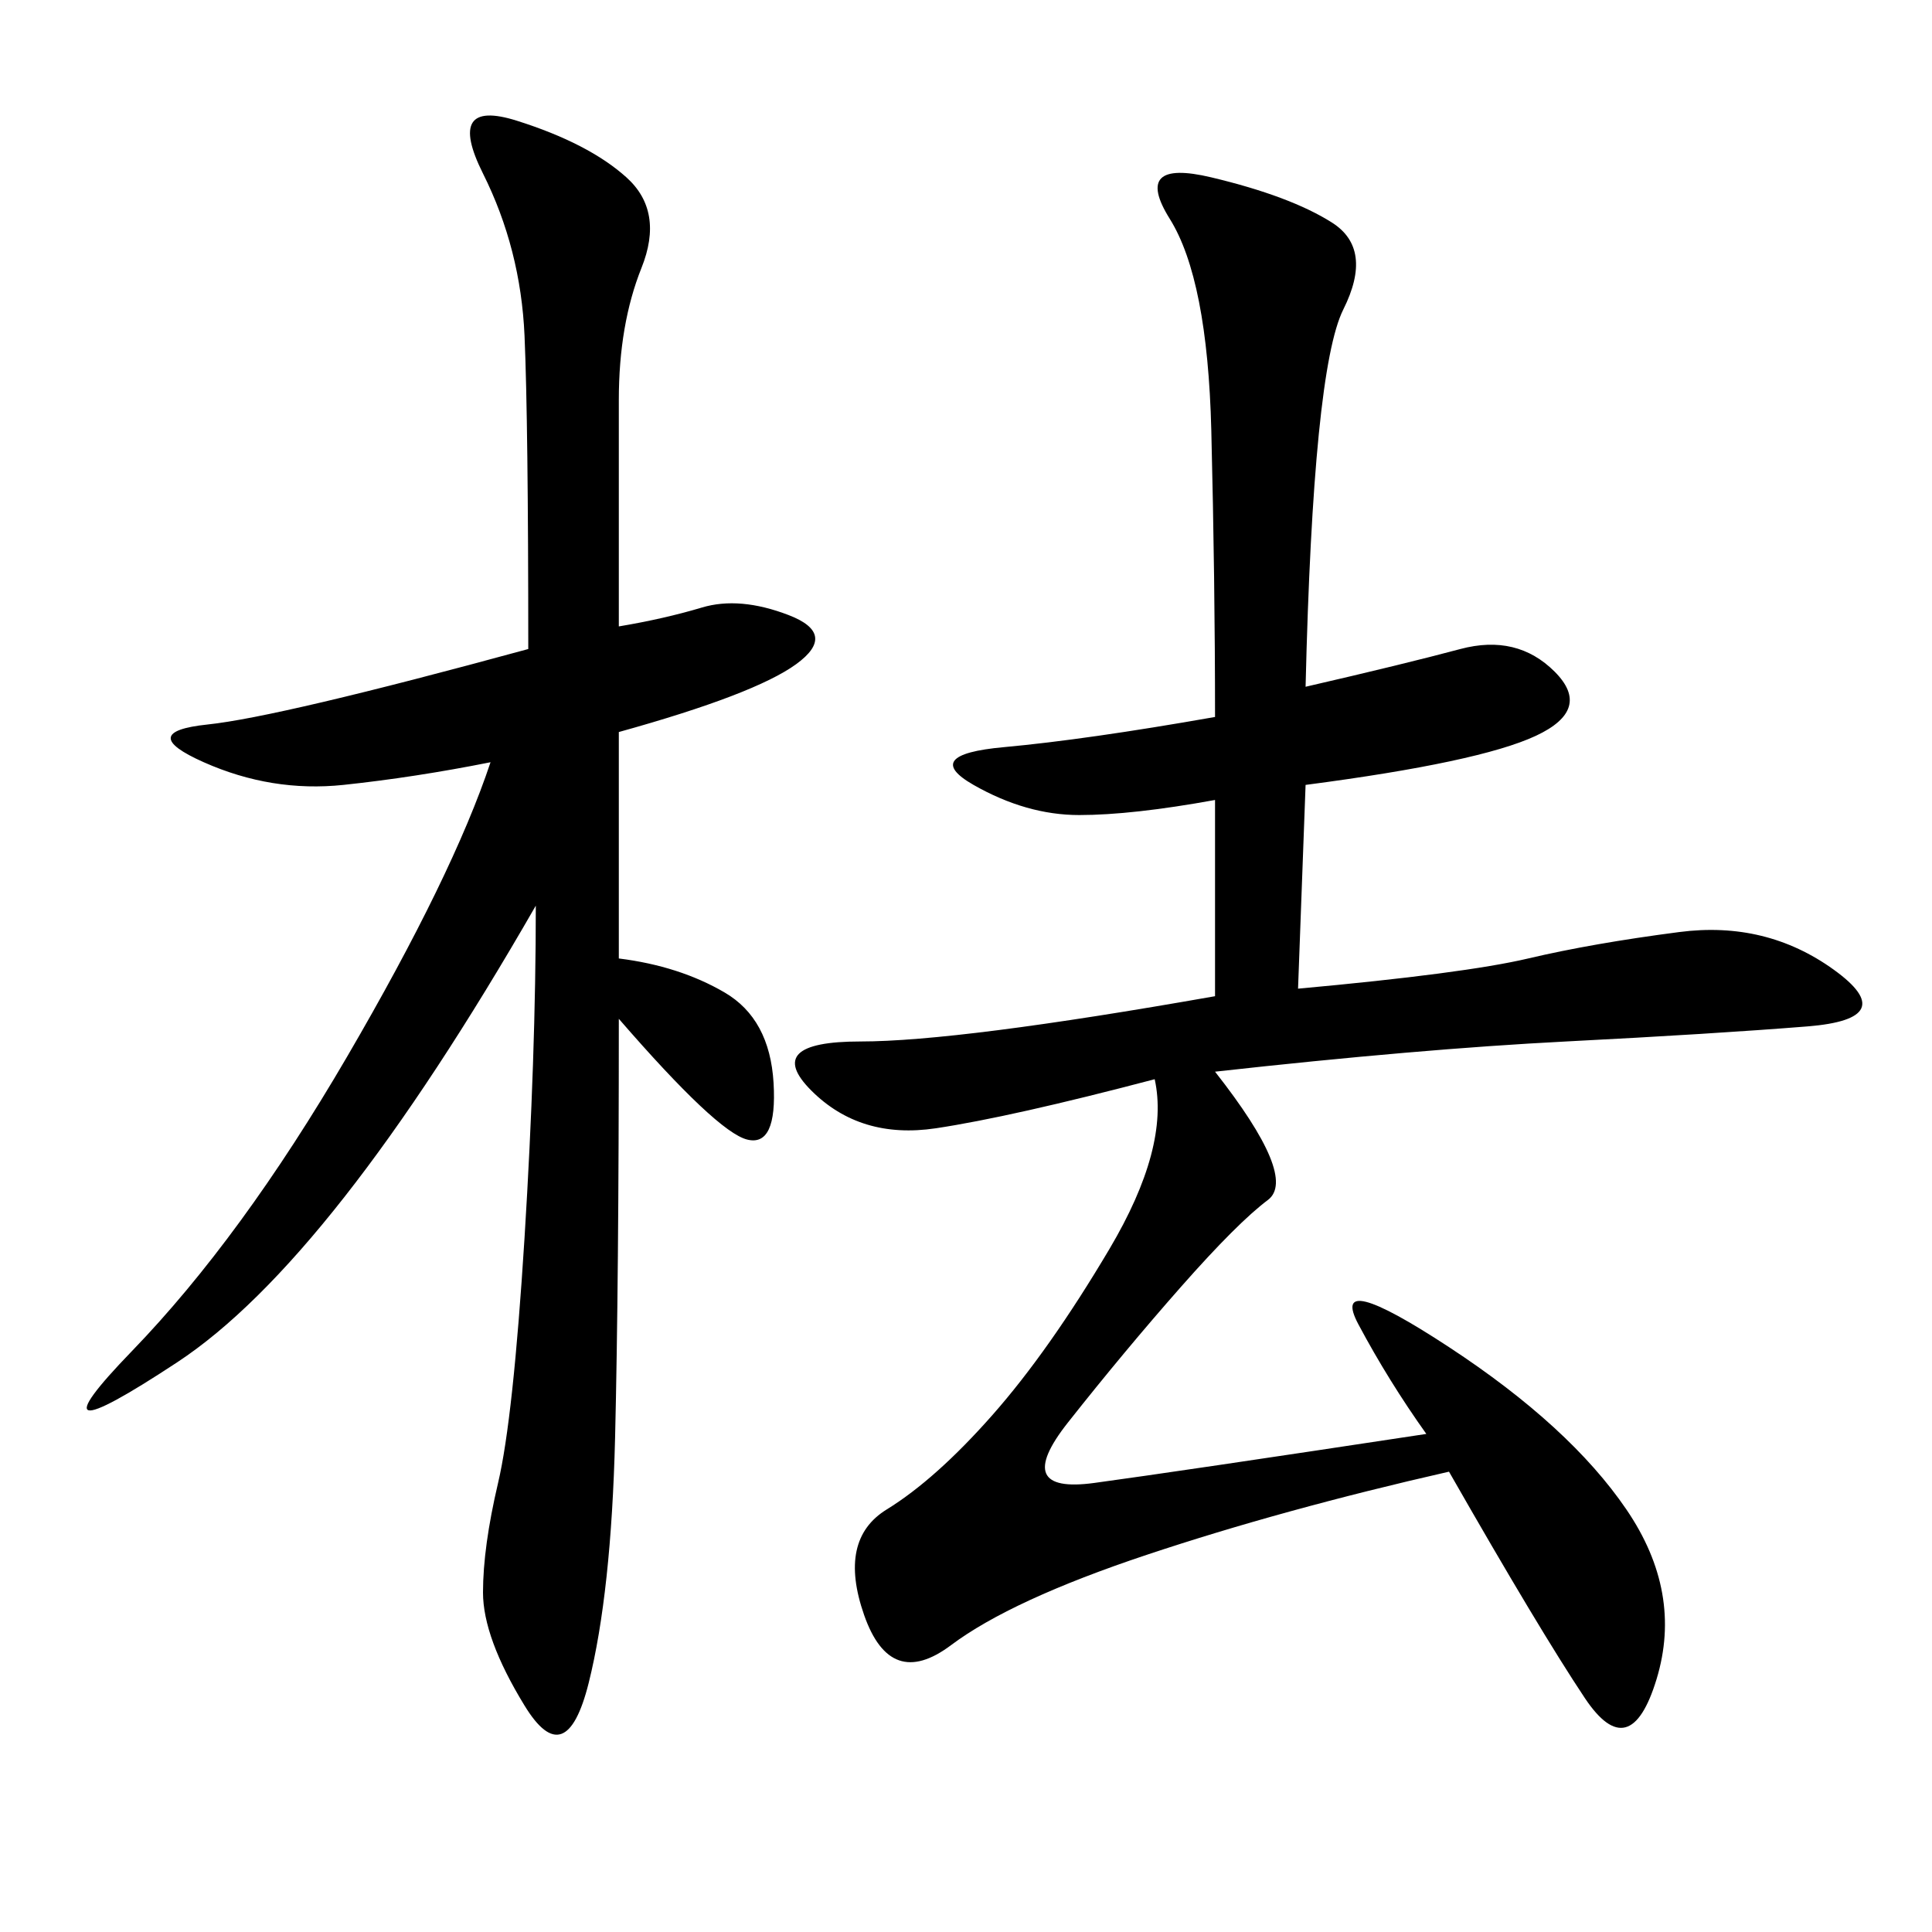 <svg xmlns="http://www.w3.org/2000/svg" xmlns:xlink="http://www.w3.org/1999/xlink" width="300" height="300"><path d="M202.73 106.64Q217.97 103.13 226.76 100.78Q235.55 98.44 241.41 104.30Q247.27 110.16 238.48 114.26Q229.69 118.36 202.73 121.88L202.73 121.88L201.56 153.52Q227.34 151.17 237.30 148.83Q247.27 146.48 260.74 144.73Q274.22 142.97 284.77 150.59Q295.31 158.20 280.66 159.38Q266.02 160.55 243.16 161.72Q220.31 162.89 188.67 166.41L188.67 166.41Q201.56 182.81 196.88 186.33Q192.19 189.84 183.40 199.80Q174.61 209.77 165.82 220.90Q157.03 232.03 169.92 230.27Q182.81 228.52 221.48 222.66L221.48 222.66Q215.63 214.45 210.94 205.66Q206.25 196.88 225 209.18Q243.75 221.48 252.54 234.38Q261.33 247.27 257.23 260.74Q253.13 274.22 246.09 263.67Q239.06 253.13 225 228.52L225 228.52Q199.22 234.38 178.13 241.41Q157.03 248.44 147.66 255.47Q138.28 262.50 134.18 250.78Q130.08 239.06 137.70 234.38Q145.31 229.69 154.10 219.73Q162.89 209.77 172.27 193.95Q181.64 178.13 179.30 167.58L179.30 167.58Q157.03 173.44 145.31 175.20Q133.59 176.95 125.98 169.34Q118.36 161.72 133.59 161.72L133.59 161.72Q148.83 161.72 188.67 154.69L188.67 154.69L188.67 124.22Q175.78 126.56 167.58 126.56L167.58 126.56Q159.38 126.56 151.17 121.88Q142.97 117.19 155.86 116.02Q168.75 114.84 188.67 111.33L188.67 111.33Q188.67 90.23 188.09 66.80Q187.50 43.36 181.64 33.98Q175.78 24.61 188.09 27.54Q200.39 30.47 206.84 34.57Q213.28 38.67 208.59 48.05Q203.91 57.42 202.73 106.64L202.73 106.64ZM96.09 148.83Q105.47 150 112.50 154.10Q119.53 158.20 120.12 168.16Q120.70 178.13 116.02 176.95Q111.33 175.78 96.09 158.20L96.09 158.20Q96.09 199.22 95.51 223.24Q94.92 247.27 91.41 261.33Q87.89 275.39 81.45 264.84Q75 254.30 75 247.27L75 247.27Q75 240.23 77.34 230.27Q79.69 220.31 81.45 192.19Q83.20 164.06 83.20 140.63L83.20 140.63Q51.56 195.70 27.54 211.52Q3.52 227.34 20.51 209.77Q37.50 192.19 53.91 164.06Q70.31 135.94 76.17 118.36L76.17 118.36Q64.45 120.70 53.32 121.88Q42.19 123.05 31.64 118.36Q21.09 113.67 32.23 112.50Q43.36 111.33 82.03 100.78L82.03 100.78Q82.03 65.63 81.45 52.15Q80.86 38.67 75 26.95Q69.14 15.23 80.27 18.75Q91.41 22.27 97.27 27.54Q103.13 32.81 99.61 41.60Q96.09 50.39 96.09 62.11L96.09 62.11L96.09 97.27Q103.13 96.09 108.98 94.34Q114.84 92.58 122.46 95.51Q130.08 98.44 123.63 103.13Q117.19 107.81 96.09 113.67L96.09 113.67L96.09 148.83Z"/></svg>
